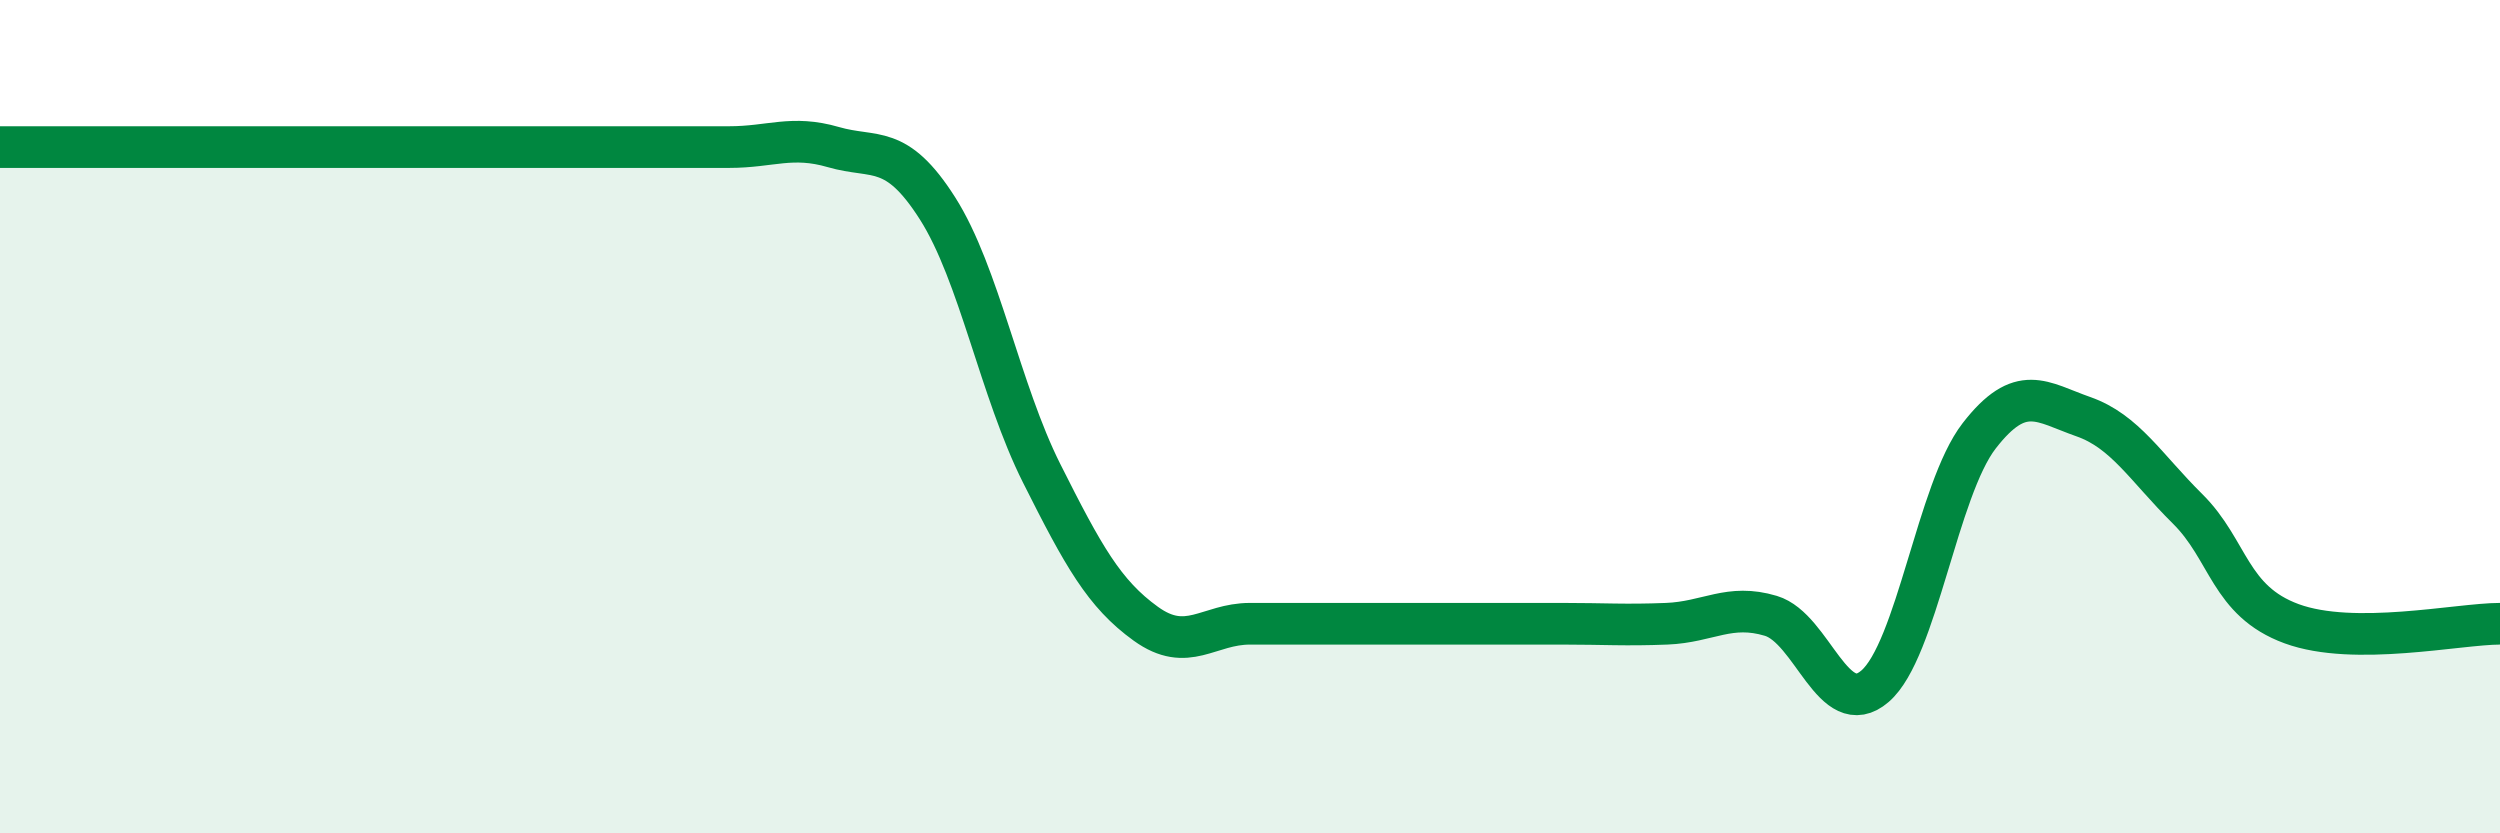 
    <svg width="60" height="20" viewBox="0 0 60 20" xmlns="http://www.w3.org/2000/svg">
      <path
        d="M 0,3.53 C 0.5,3.53 1.5,3.53 2.5,3.53 C 3.5,3.53 4,3.53 5,3.53 C 6,3.53 6.5,3.53 7.5,3.53 C 8.5,3.53 9,3.53 10,3.53 C 11,3.53 11.5,3.53 12.5,3.53 C 13.5,3.53 14,3.53 15,3.53 C 16,3.53 16.5,3.53 17.5,3.53 C 18.5,3.53 19,3.24 20,3.53 C 21,3.82 21.5,3.43 22.5,5 C 23.5,6.57 24,9.37 25,11.36 C 26,13.35 26.5,14.25 27.5,14.97 C 28.5,15.69 29,14.97 30,14.97 C 31,14.97 31.5,14.97 32.5,14.97 C 33.5,14.97 34,14.97 35,14.97 C 36,14.97 36.5,14.97 37.5,14.97 C 38.5,14.97 39,15.01 40,14.97 C 41,14.93 41.5,14.48 42.5,14.78 C 43.5,15.08 44,17.33 45,16.47 C 46,15.61 46.5,11.75 47.5,10.46 C 48.5,9.17 49,9.65 50,10 C 51,10.35 51.5,11.22 52.5,12.21 C 53.5,13.2 53.5,14.42 55,14.97 C 56.5,15.52 59,14.97 60,14.97L60 20L0 20Z"
        fill="#008740"
        opacity="0.1"
        stroke-linecap="round"
        stroke-linejoin="round"
      />
      <path
        d="M 0,3.53 C 0.5,3.53 1.5,3.53 2.5,3.53 C 3.5,3.53 4,3.53 5,3.53 C 6,3.53 6.5,3.53 7.5,3.53 C 8.5,3.53 9,3.53 10,3.53 C 11,3.53 11.5,3.53 12.5,3.53 C 13.5,3.53 14,3.53 15,3.53 C 16,3.53 16.5,3.53 17.5,3.53 C 18.5,3.53 19,3.24 20,3.53 C 21,3.82 21.5,3.43 22.5,5 C 23.5,6.57 24,9.37 25,11.36 C 26,13.35 26.5,14.25 27.5,14.97 C 28.5,15.69 29,14.97 30,14.97 C 31,14.97 31.5,14.97 32.5,14.97 C 33.5,14.97 34,14.97 35,14.97 C 36,14.97 36.5,14.97 37.5,14.97 C 38.5,14.97 39,15.01 40,14.97 C 41,14.93 41.5,14.48 42.5,14.78 C 43.5,15.08 44,17.33 45,16.47 C 46,15.61 46.5,11.75 47.5,10.46 C 48.5,9.17 49,9.65 50,10 C 51,10.35 51.5,11.22 52.5,12.21 C 53.5,13.2 53.5,14.42 55,14.97 C 56.5,15.52 59,14.97 60,14.97"
        stroke="#008740"
        stroke-width="1"
        fill="none"
        stroke-linecap="round"
        stroke-linejoin="round"
      />
    </svg>
  